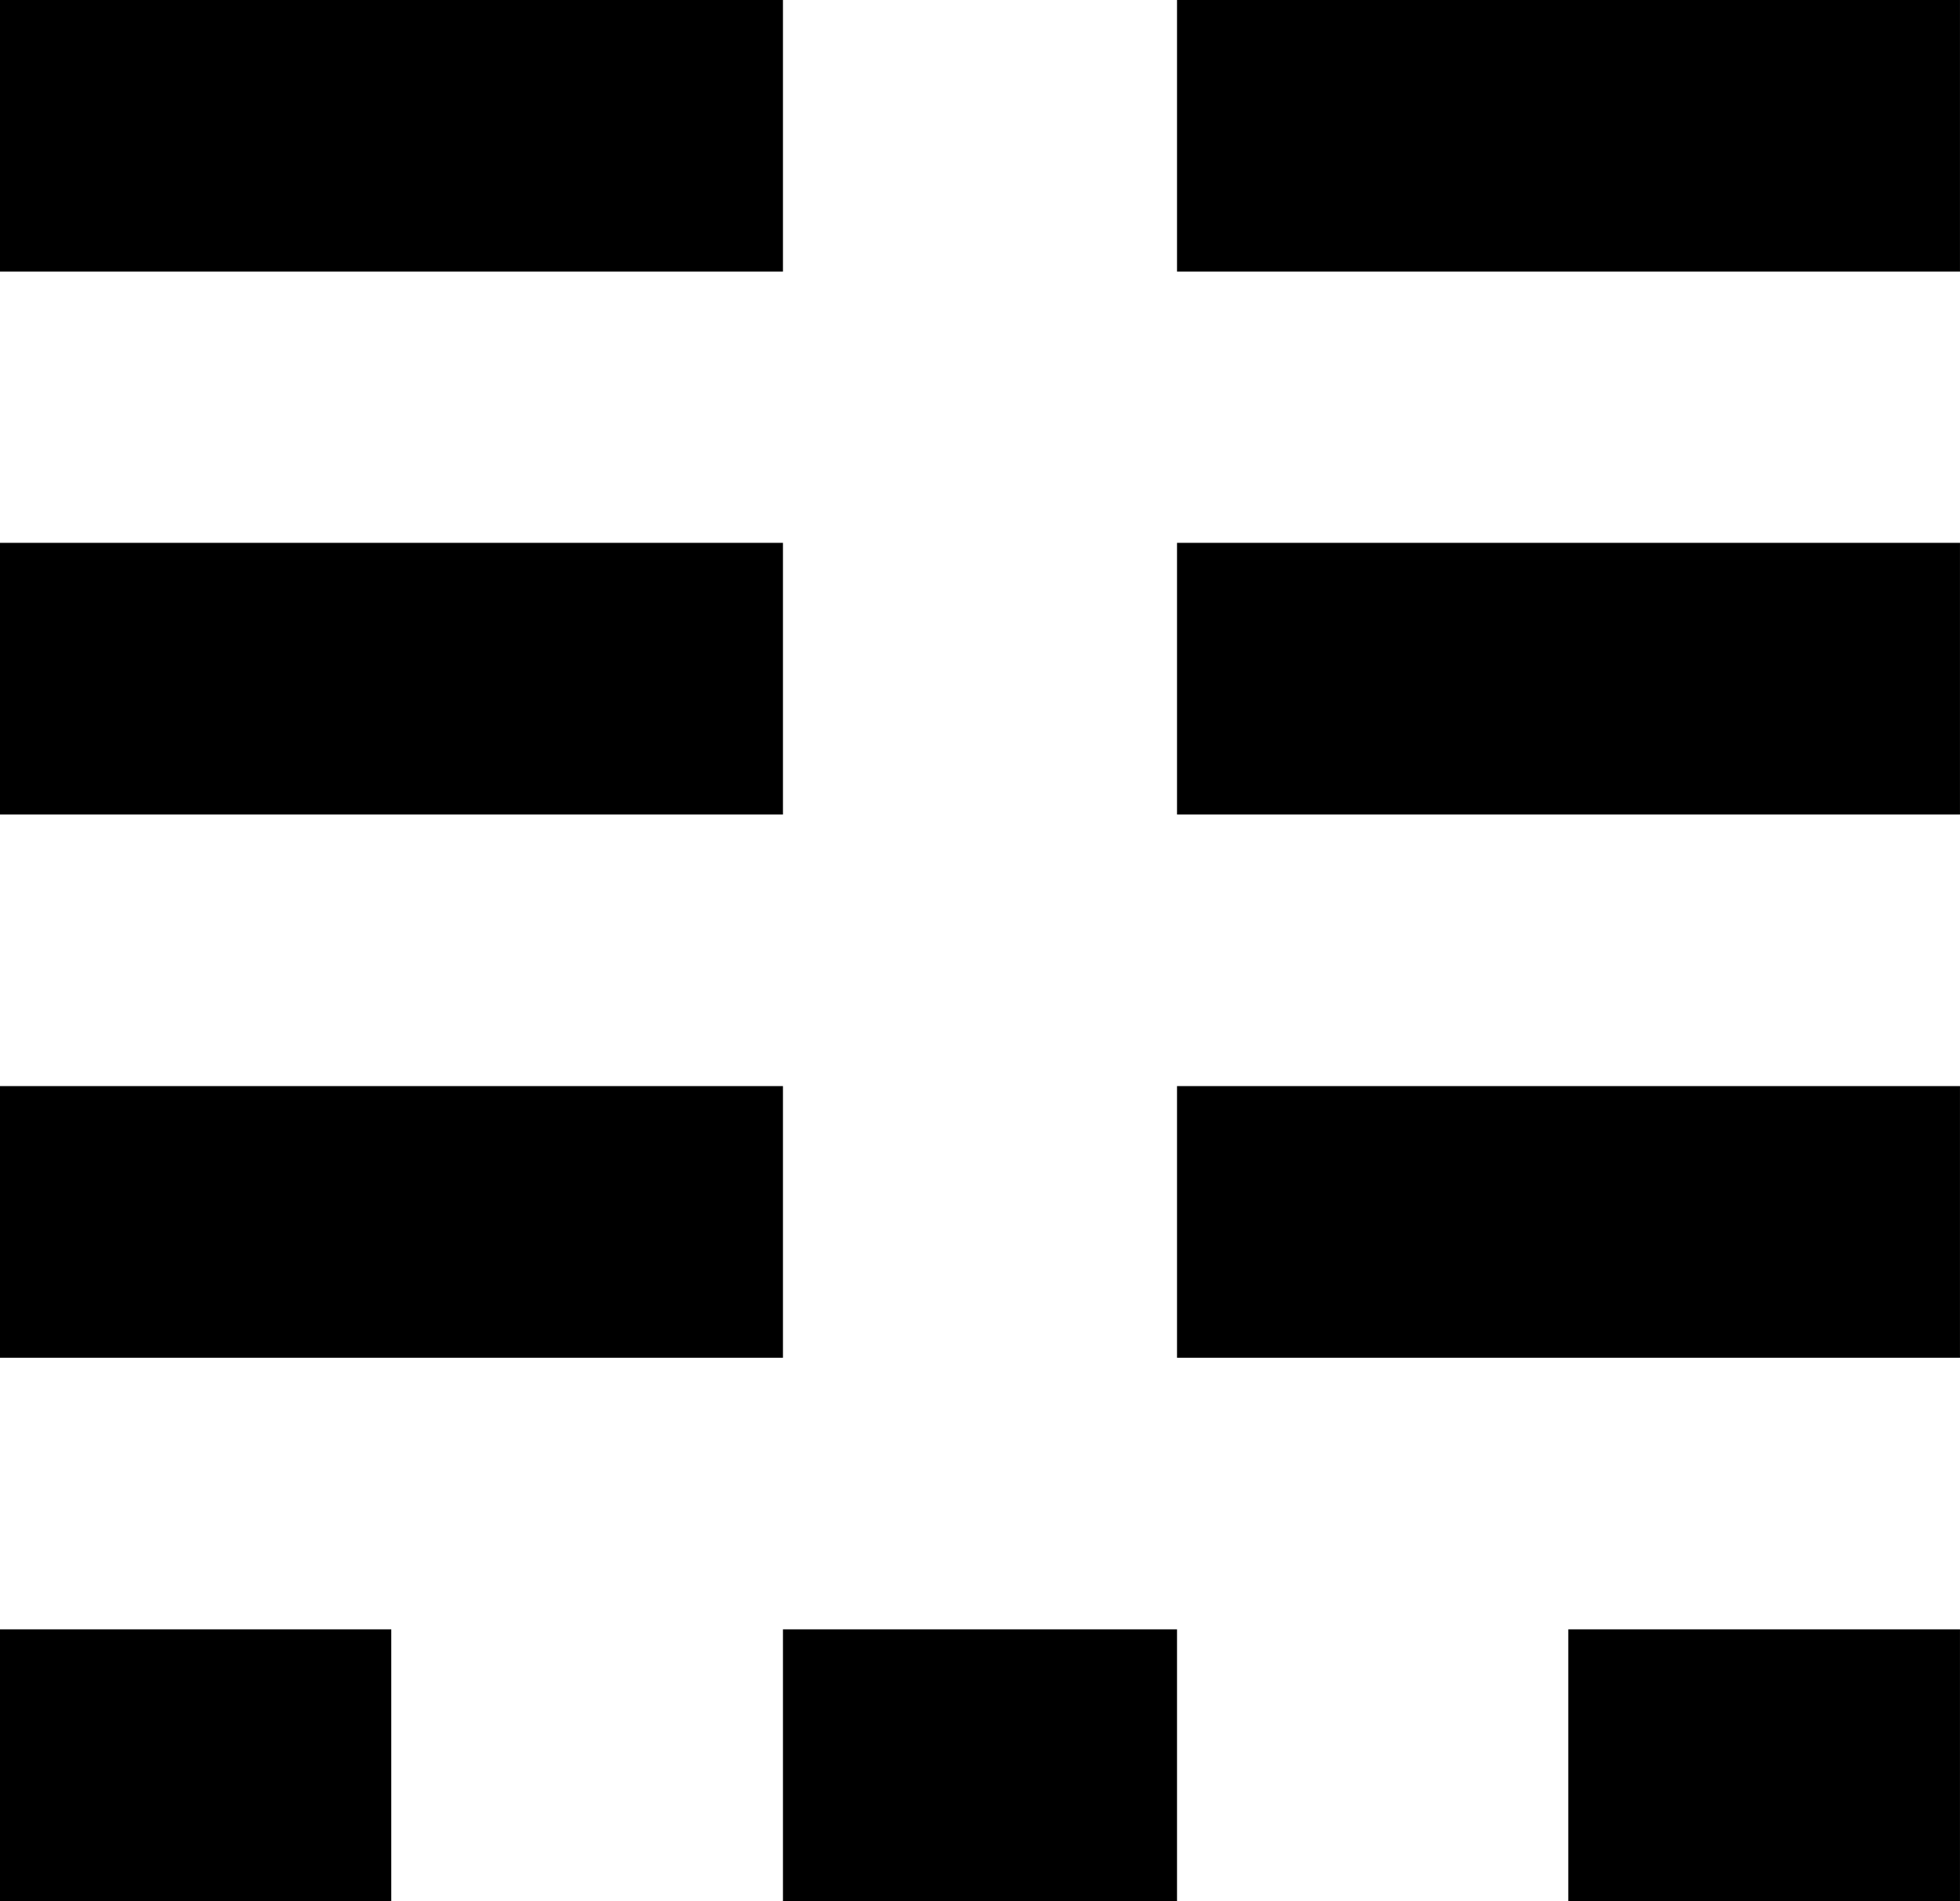 <?xml version="1.0" encoding="UTF-8"?><svg xmlns="http://www.w3.org/2000/svg" xmlns:xlink="http://www.w3.org/1999/xlink" width="76.547pt" height="74.25pt" viewBox="0 0 76.547 74.25" version="1.1"><defs><symbol overflow="visible" id="1"><path style="stroke:none;" d="M 56.578 -63.641 L 56.578 -74.25 L 87.156 -74.25 L 87.156 -63.641 Z M 10.609 -63.641 L 10.609 -74.25 L 41.188 -74.25 L 41.188 -63.641 Z M 10.609 -42.438 L 10.609 -53.047 L 41.188 -53.047 L 41.188 -42.438 Z M 56.578 -42.438 L 56.578 -53.047 L 87.156 -53.047 L 87.156 -42.438 Z M 10.609 -21.219 L 10.609 -31.828 L 41.188 -31.828 L 41.188 -21.219 Z M 56.578 -21.219 L 56.578 -31.828 L 87.156 -31.828 L 87.156 -21.219 Z M 10.609 0 L 10.609 -10.609 L 25.891 -10.609 L 25.891 0 Z M 41.188 0 L 41.188 -10.609 L 56.578 -10.609 L 56.578 0 Z M 71.859 0 L 71.859 -10.609 L 87.156 -10.609 L 87.156 0 Z M 71.859 0"/></symbol></defs><g style="fill:rgb(0%,0%,0%);fill-opacity:1;" transform="translate(-14.773,-9.117)"><use xlink:href="#1" x="4.163" y="83.367"/></g></svg>